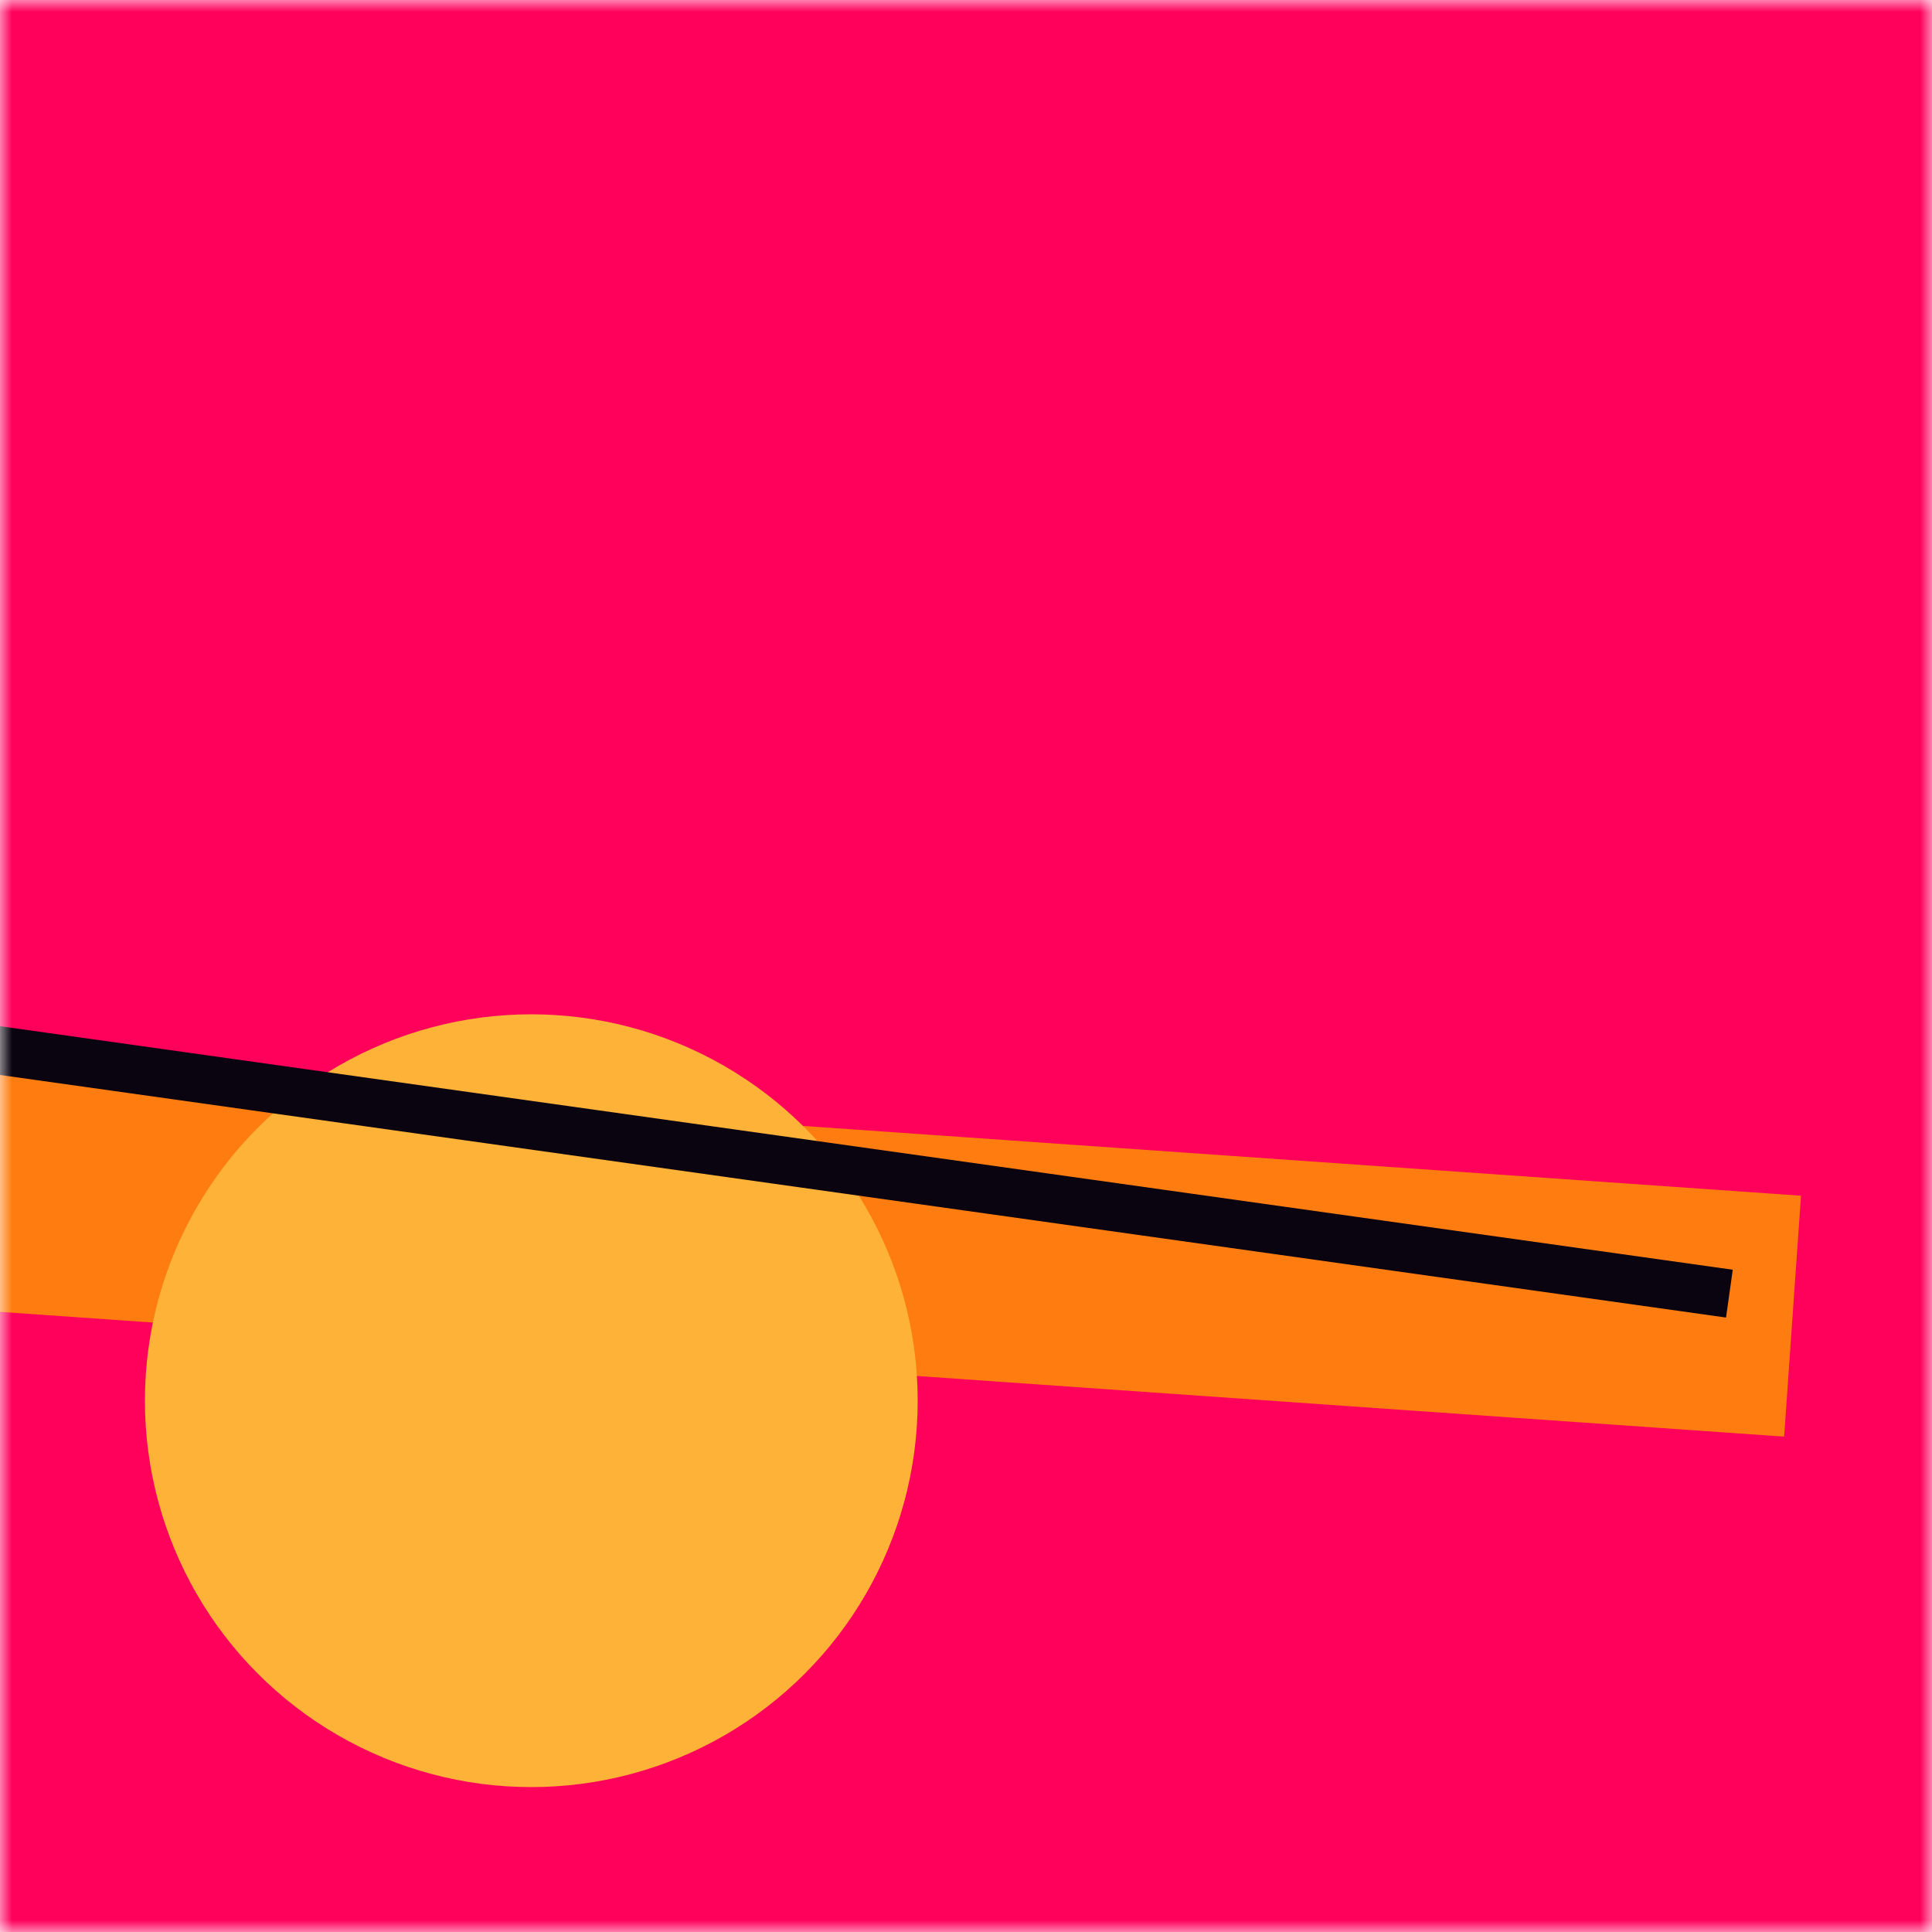 <svg xmlns:xlink="http://www.w3.org/1999/xlink" viewBox="0 0 80 80" fill="none" role="img" xmlns="http://www.w3.org/2000/svg" width="128" height="128"><mask id=":rlm:" maskUnits="userSpaceOnUse" x="0" y="0" width="80" height="80" fill="none"><rect width="80" height="80" fill="#FFFFFF"></rect></mask><g mask="url(#:rlm:)" fill="none"><rect width="80" height="80" fill="#FF005B"></rect><rect x="10" y="30" width="80" height="10" fill="#FF7D10" transform="translate(-16 16) rotate(4 40 40)"></rect><circle cx="40" cy="40" fill="#FFB238" r="16" transform="translate(-18 18)"></circle><line x1="0" y1="40" x2="80" y2="40" stroke-width="2px" stroke="#0A0310" transform="translate(-8 8) rotate(8 40 40)" fill="none"></line></g></svg>